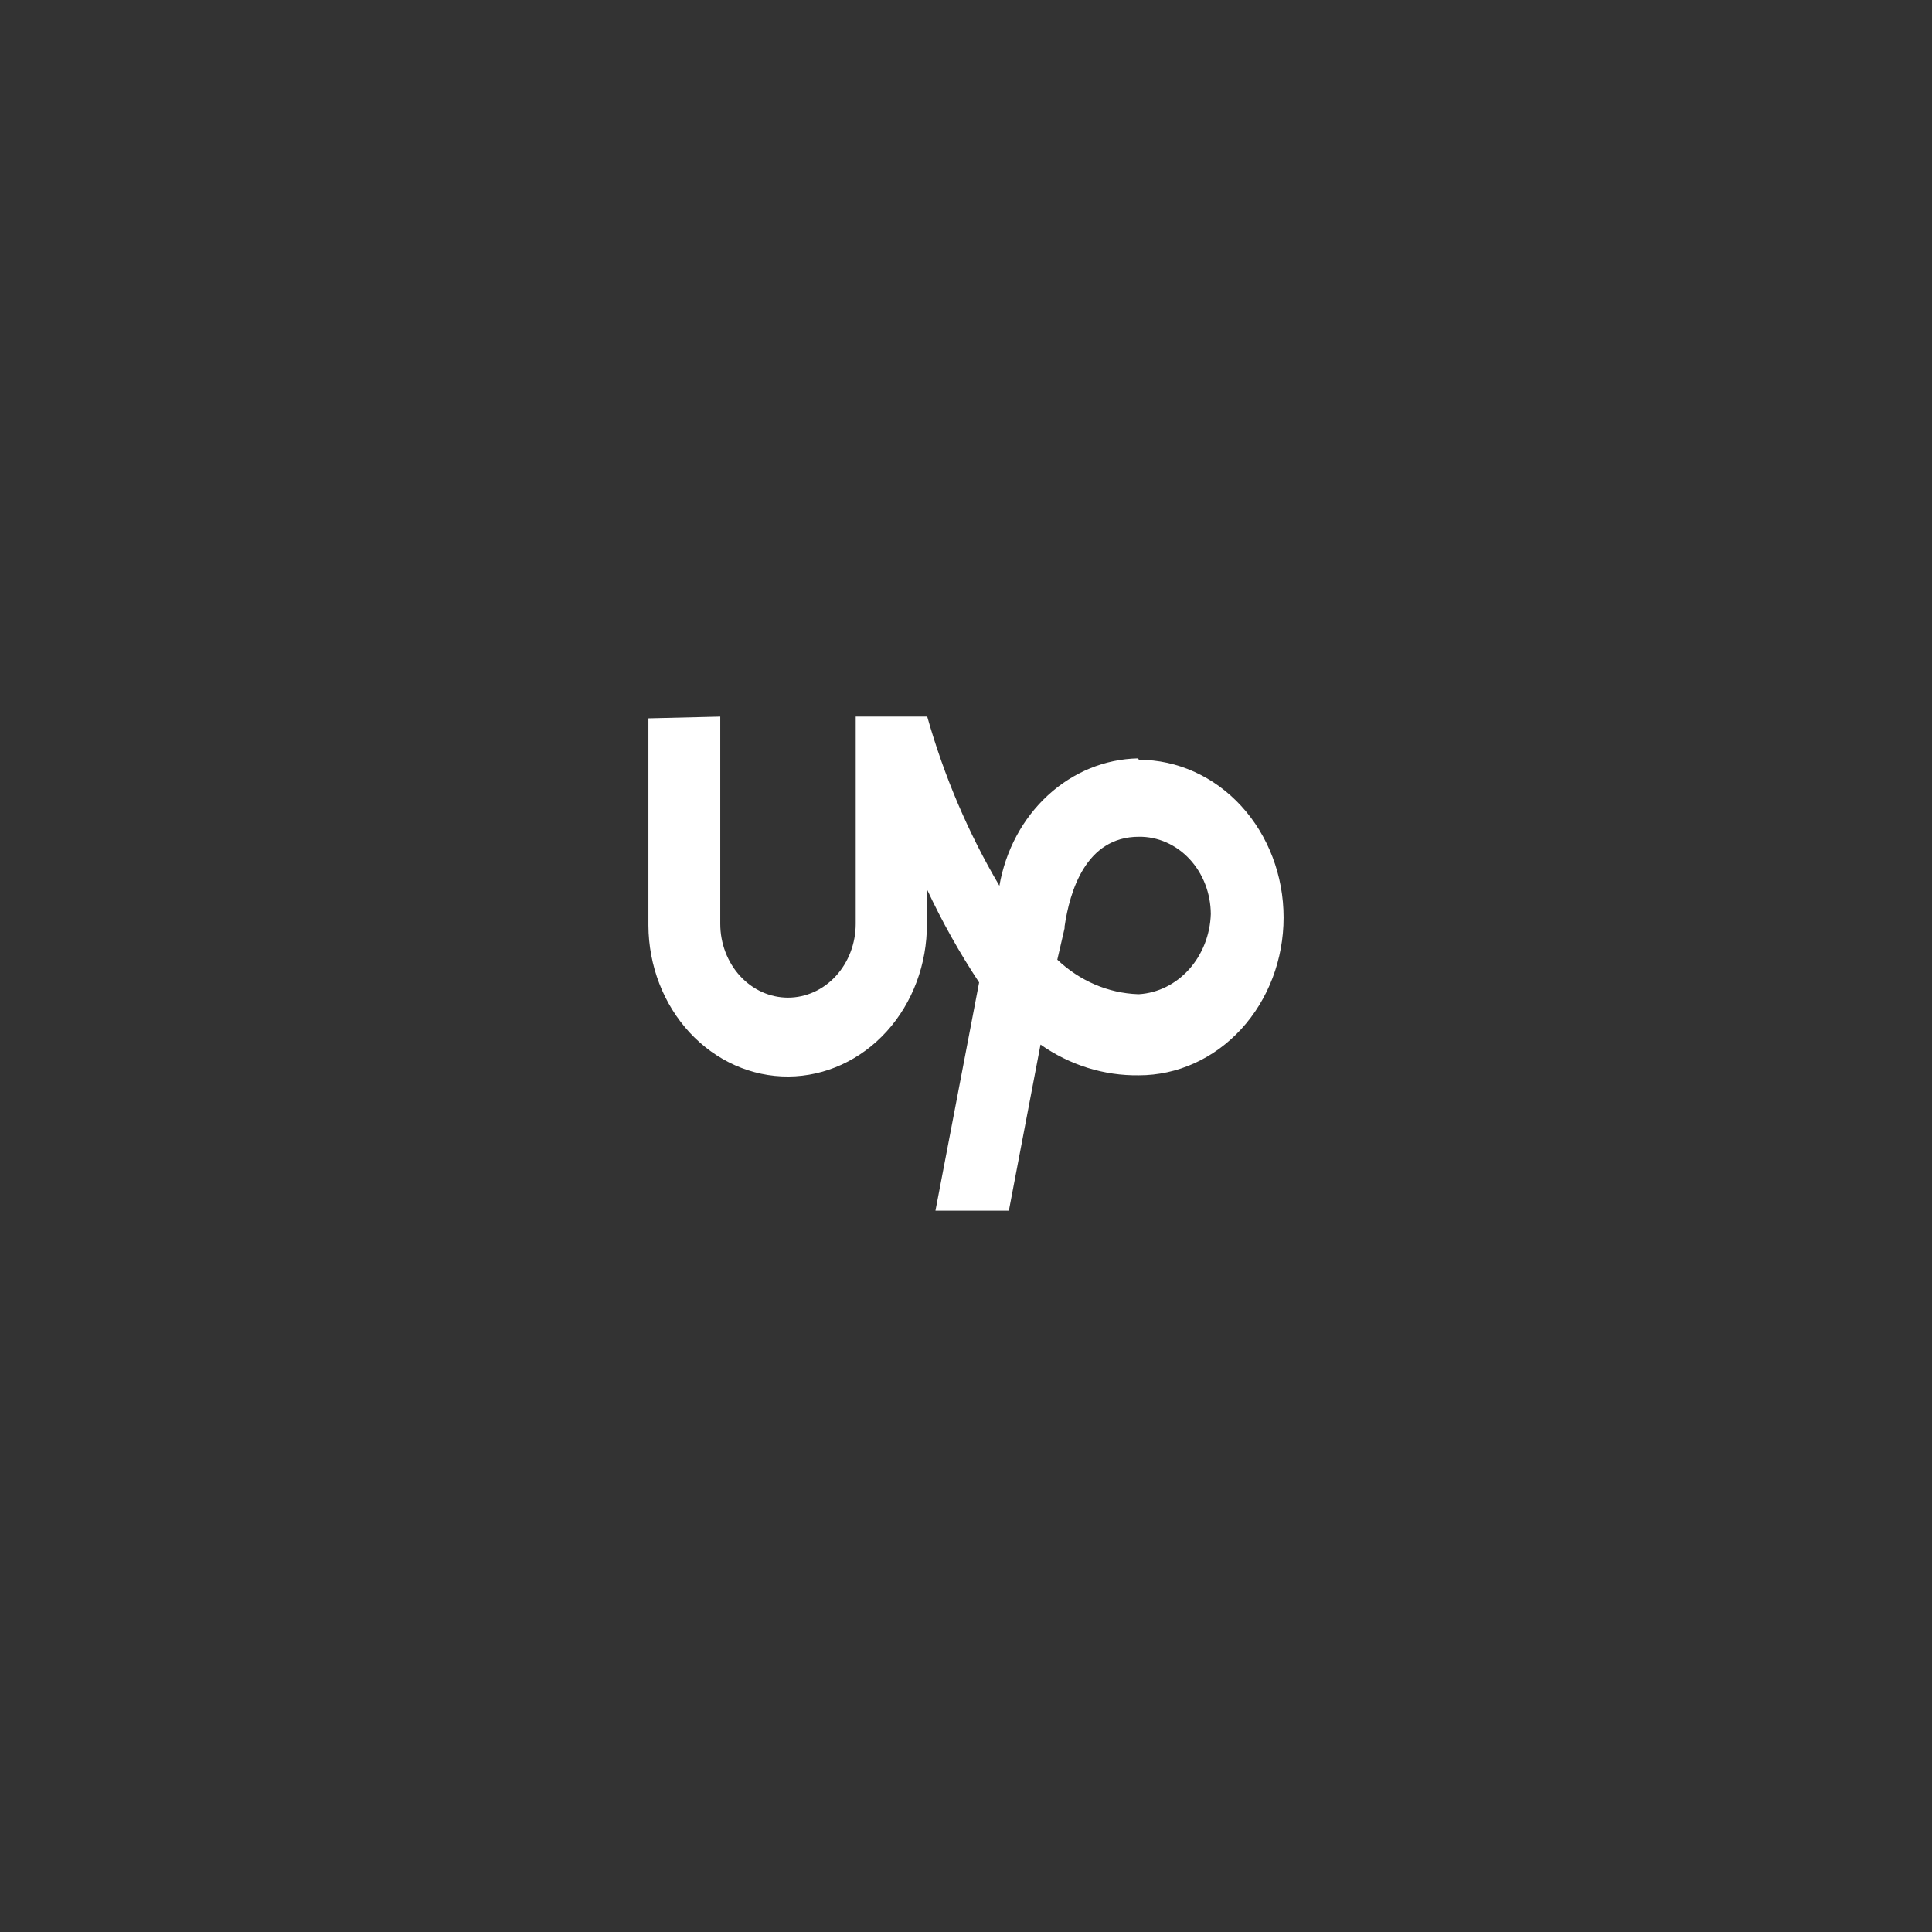 <svg width="73" height="73" viewBox="0 0 73 73" fill="none" xmlns="http://www.w3.org/2000/svg">
<rect x="0" y="0" width="73" height="73" fill="#333333" stroke="none"/>
<path d="M42.999 28.655C41.752 28.68 40.551 29.171 39.597 30.048C38.643 30.924 37.995 32.132 37.762 33.469C36.59 31.483 35.673 29.333 35.035 27.077H32.333V34.904C32.333 35.644 32.063 36.354 31.583 36.878C31.103 37.401 30.452 37.695 29.773 37.695C29.095 37.695 28.444 37.401 27.964 36.878C27.484 36.354 27.215 35.644 27.215 34.904V27.077L24.5 27.142V34.969C24.508 36.491 25.07 37.948 26.062 39.018C27.055 40.088 28.396 40.685 29.791 40.676C31.187 40.667 32.522 40.054 33.503 38.972C34.484 37.889 35.031 36.426 35.023 34.904V33.599C35.597 34.827 36.257 36.005 36.996 37.121L35.346 45.744H38.12L39.316 39.469C40.424 40.246 41.718 40.65 43.035 40.63C44.484 40.63 45.874 40.002 46.899 38.884C47.924 37.766 48.5 36.25 48.5 34.669C48.5 33.088 47.924 31.572 46.899 30.454C45.874 29.336 44.484 28.708 43.035 28.708L42.999 28.655ZM42.999 37.565C41.876 37.525 40.799 37.065 39.95 36.261L40.225 35.073V35.008C40.416 33.704 41.014 31.617 43.035 31.617C43.389 31.613 43.741 31.686 44.069 31.831C44.398 31.976 44.697 32.191 44.949 32.462C45.201 32.734 45.402 33.057 45.539 33.413C45.676 33.77 45.748 34.152 45.75 34.539C45.724 35.321 45.431 36.065 44.929 36.625C44.427 37.185 43.752 37.52 43.035 37.565H42.999Z" fill="white"/>
</svg>

